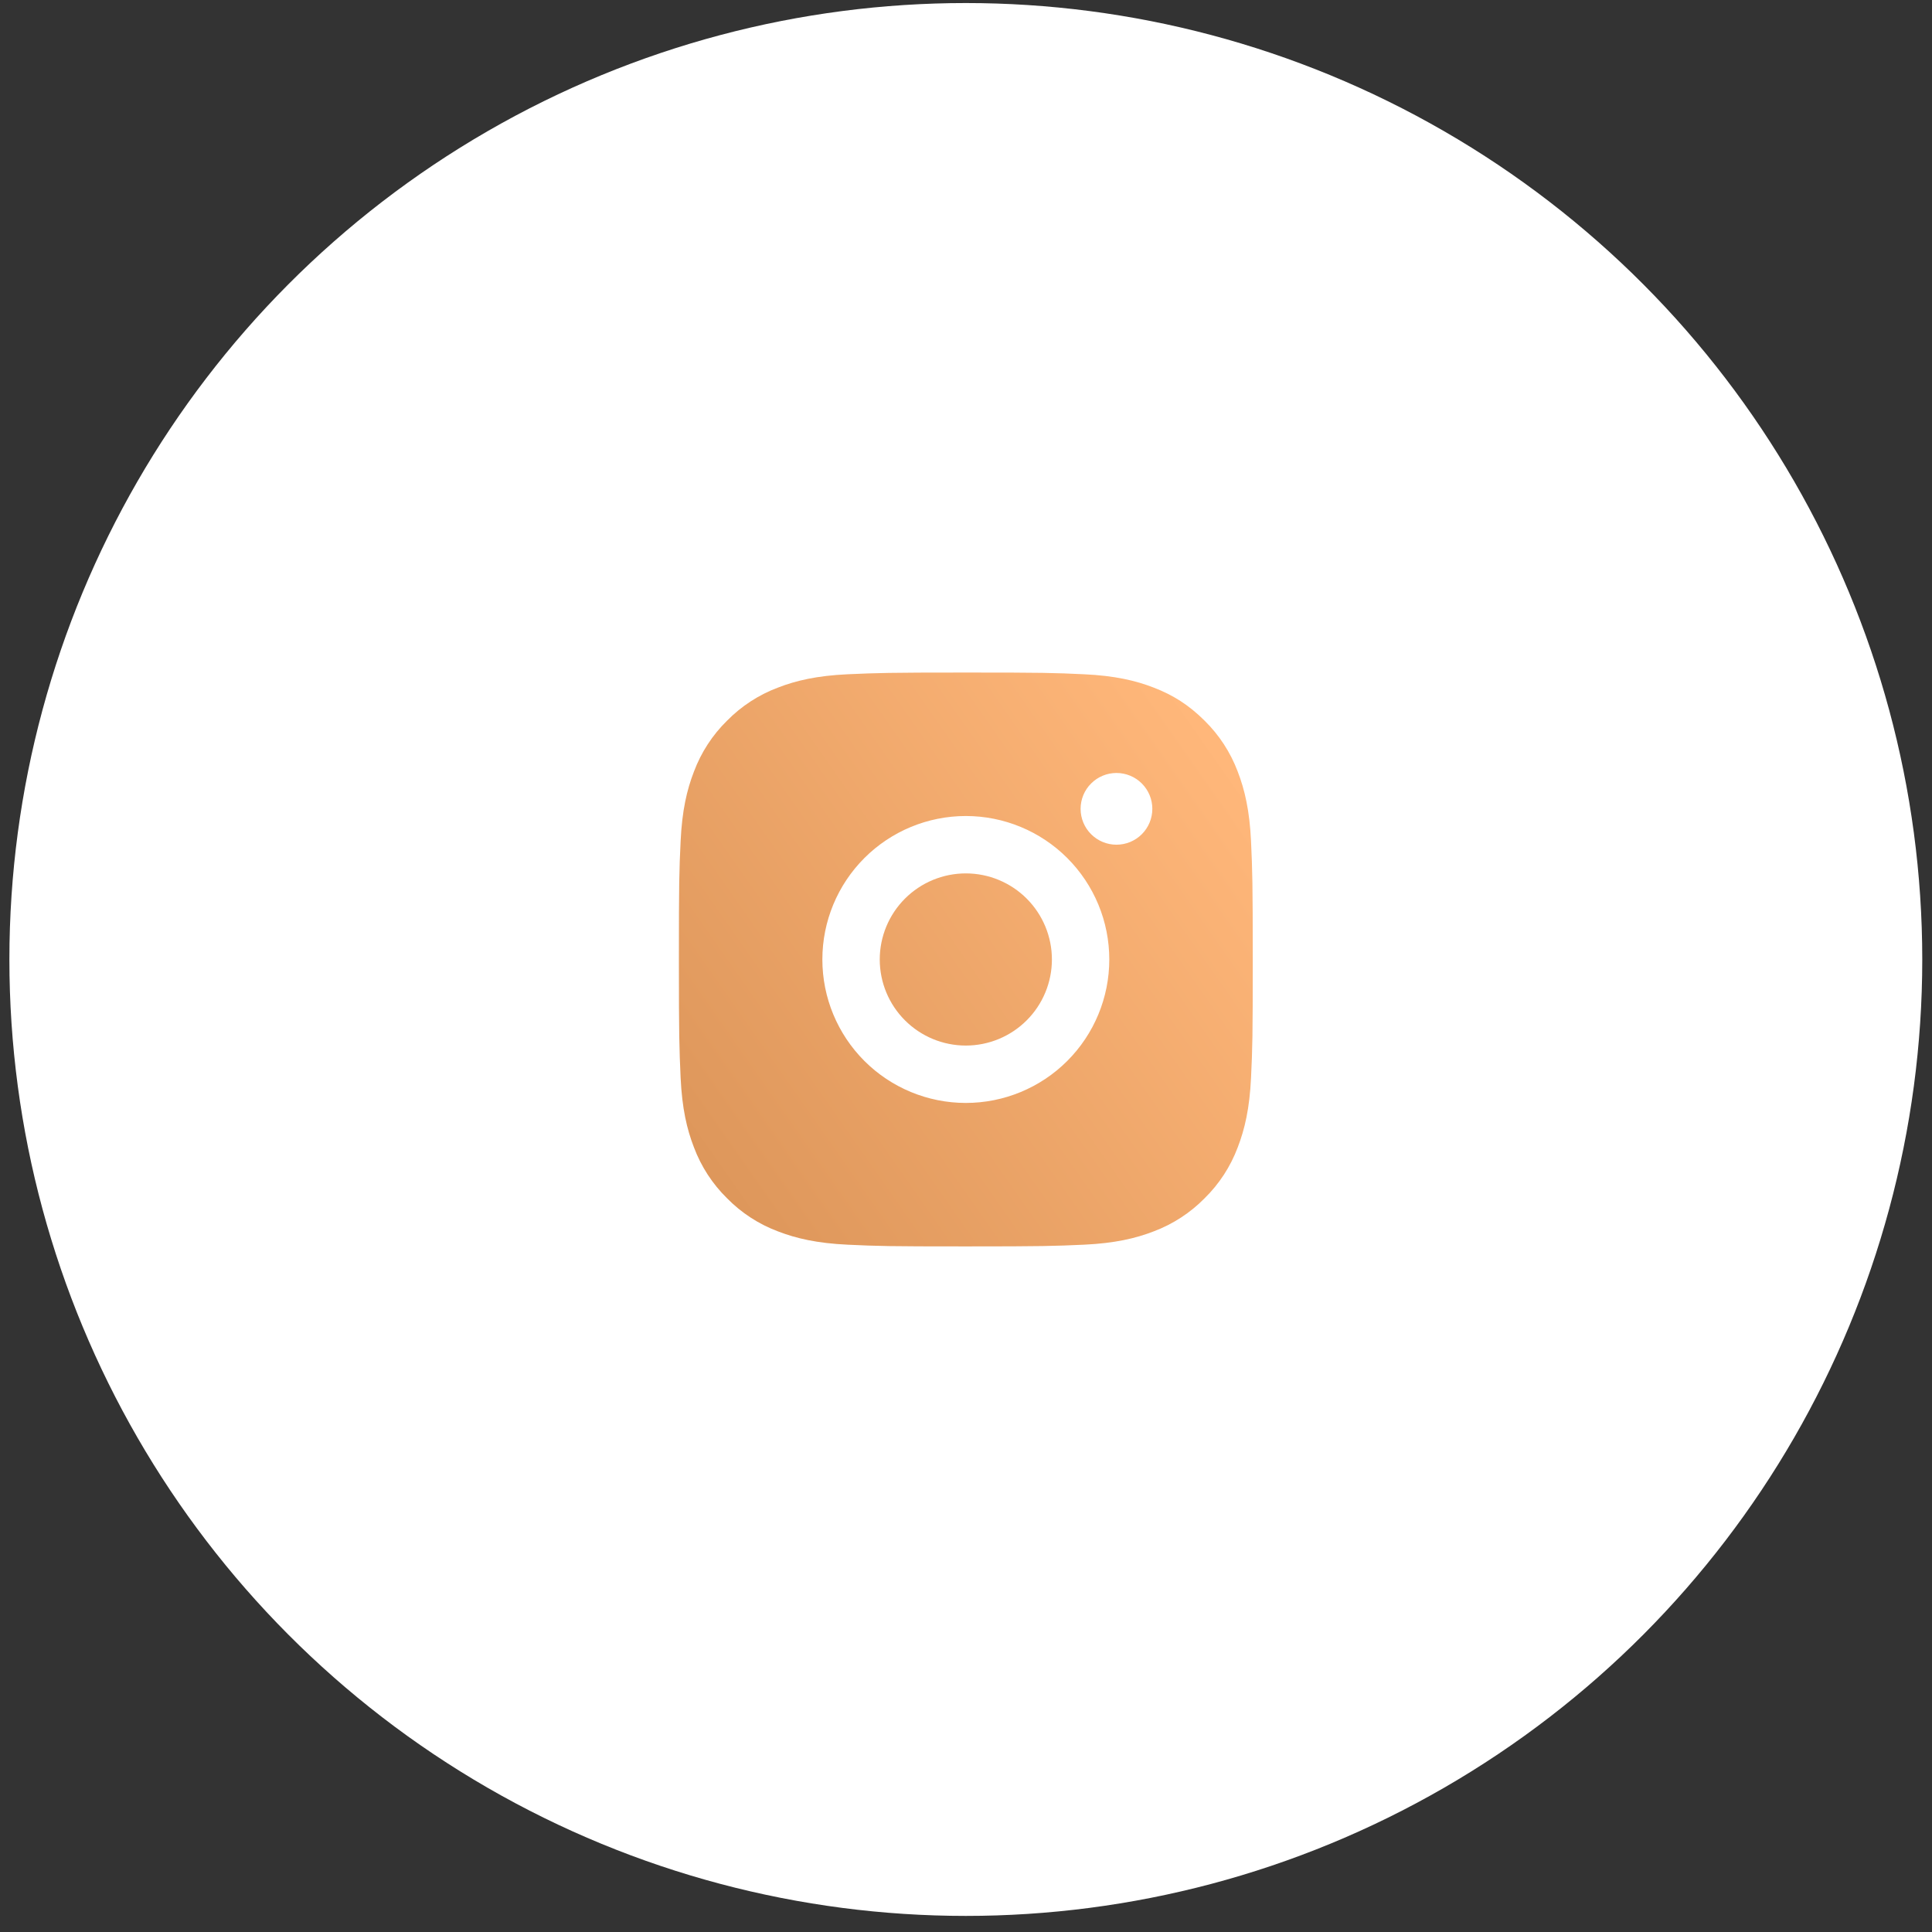 <?xml version="1.0" encoding="UTF-8"?> <svg xmlns="http://www.w3.org/2000/svg" width="101" height="101" viewBox="0 0 101 101" fill="none"><rect x="0" y="0" width="101" height="101" fill="#333333" stroke="none"/><circle cx="50.491" cy="50.159" r="50" fill="white"></circle><path d="M50.491 35.159C54.566 35.159 55.075 35.174 56.674 35.249C58.272 35.324 59.359 35.575 60.316 35.947C61.306 36.328 62.14 36.844 62.974 37.676C63.737 38.426 64.327 39.333 64.704 40.334C65.074 41.29 65.326 42.379 65.401 43.976C65.472 45.575 65.491 46.084 65.491 50.159C65.491 54.235 65.476 54.743 65.401 56.342C65.326 57.94 65.074 59.027 64.704 59.984C64.328 60.986 63.738 61.893 62.974 62.642C62.224 63.405 61.317 63.995 60.316 64.372C59.361 64.742 58.272 64.994 56.674 65.069C55.075 65.14 54.566 65.159 50.491 65.159C46.416 65.159 45.907 65.144 44.308 65.069C42.711 64.994 41.623 64.742 40.666 64.372C39.664 63.996 38.757 63.406 38.008 62.642C37.245 61.893 36.655 60.986 36.279 59.984C35.907 59.029 35.656 57.94 35.581 56.342C35.511 54.743 35.491 54.235 35.491 50.159C35.491 46.084 35.506 45.575 35.581 43.976C35.656 42.377 35.907 41.291 36.279 40.334C36.654 39.333 37.244 38.425 38.008 37.676C38.758 36.913 39.665 36.323 40.666 35.947C41.623 35.575 42.709 35.324 44.308 35.249C45.907 35.179 46.416 35.159 50.491 35.159ZM50.491 42.659C48.502 42.659 46.594 43.45 45.188 44.856C43.781 46.263 42.991 48.17 42.991 50.159C42.991 52.148 43.781 54.056 45.188 55.463C46.594 56.869 48.502 57.659 50.491 57.659C52.48 57.659 54.388 56.869 55.794 55.463C57.201 54.056 57.991 52.148 57.991 50.159C57.991 48.17 57.201 46.263 55.794 44.856C54.388 43.45 52.48 42.659 50.491 42.659ZM60.241 42.284C60.241 41.787 60.043 41.31 59.692 40.959C59.34 40.607 58.863 40.409 58.366 40.409C57.869 40.409 57.392 40.607 57.04 40.959C56.688 41.31 56.491 41.787 56.491 42.284C56.491 42.782 56.688 43.259 57.04 43.61C57.392 43.962 57.869 44.159 58.366 44.159C58.863 44.159 59.34 43.962 59.692 43.61C60.043 43.259 60.241 42.782 60.241 42.284ZM50.491 45.659C51.684 45.659 52.829 46.133 53.673 46.977C54.517 47.821 54.991 48.966 54.991 50.159C54.991 51.353 54.517 52.498 53.673 53.341C52.829 54.185 51.684 54.659 50.491 54.659C49.297 54.659 48.153 54.185 47.309 53.341C46.465 52.498 45.991 51.353 45.991 50.159C45.991 48.966 46.465 47.821 47.309 46.977C48.153 46.133 49.297 45.659 50.491 45.659Z" fill="url(#paint0_linear_43_16)"></path><defs><linearGradient id="paint0_linear_43_16" x1="60.99" y1="35.159" x2="32.803" y2="54.889" gradientUnits="userSpaceOnUse"><stop stop-color="#FFB77A"></stop><stop offset="1" stop-color="#DE975B"></stop></linearGradient></defs></svg> 